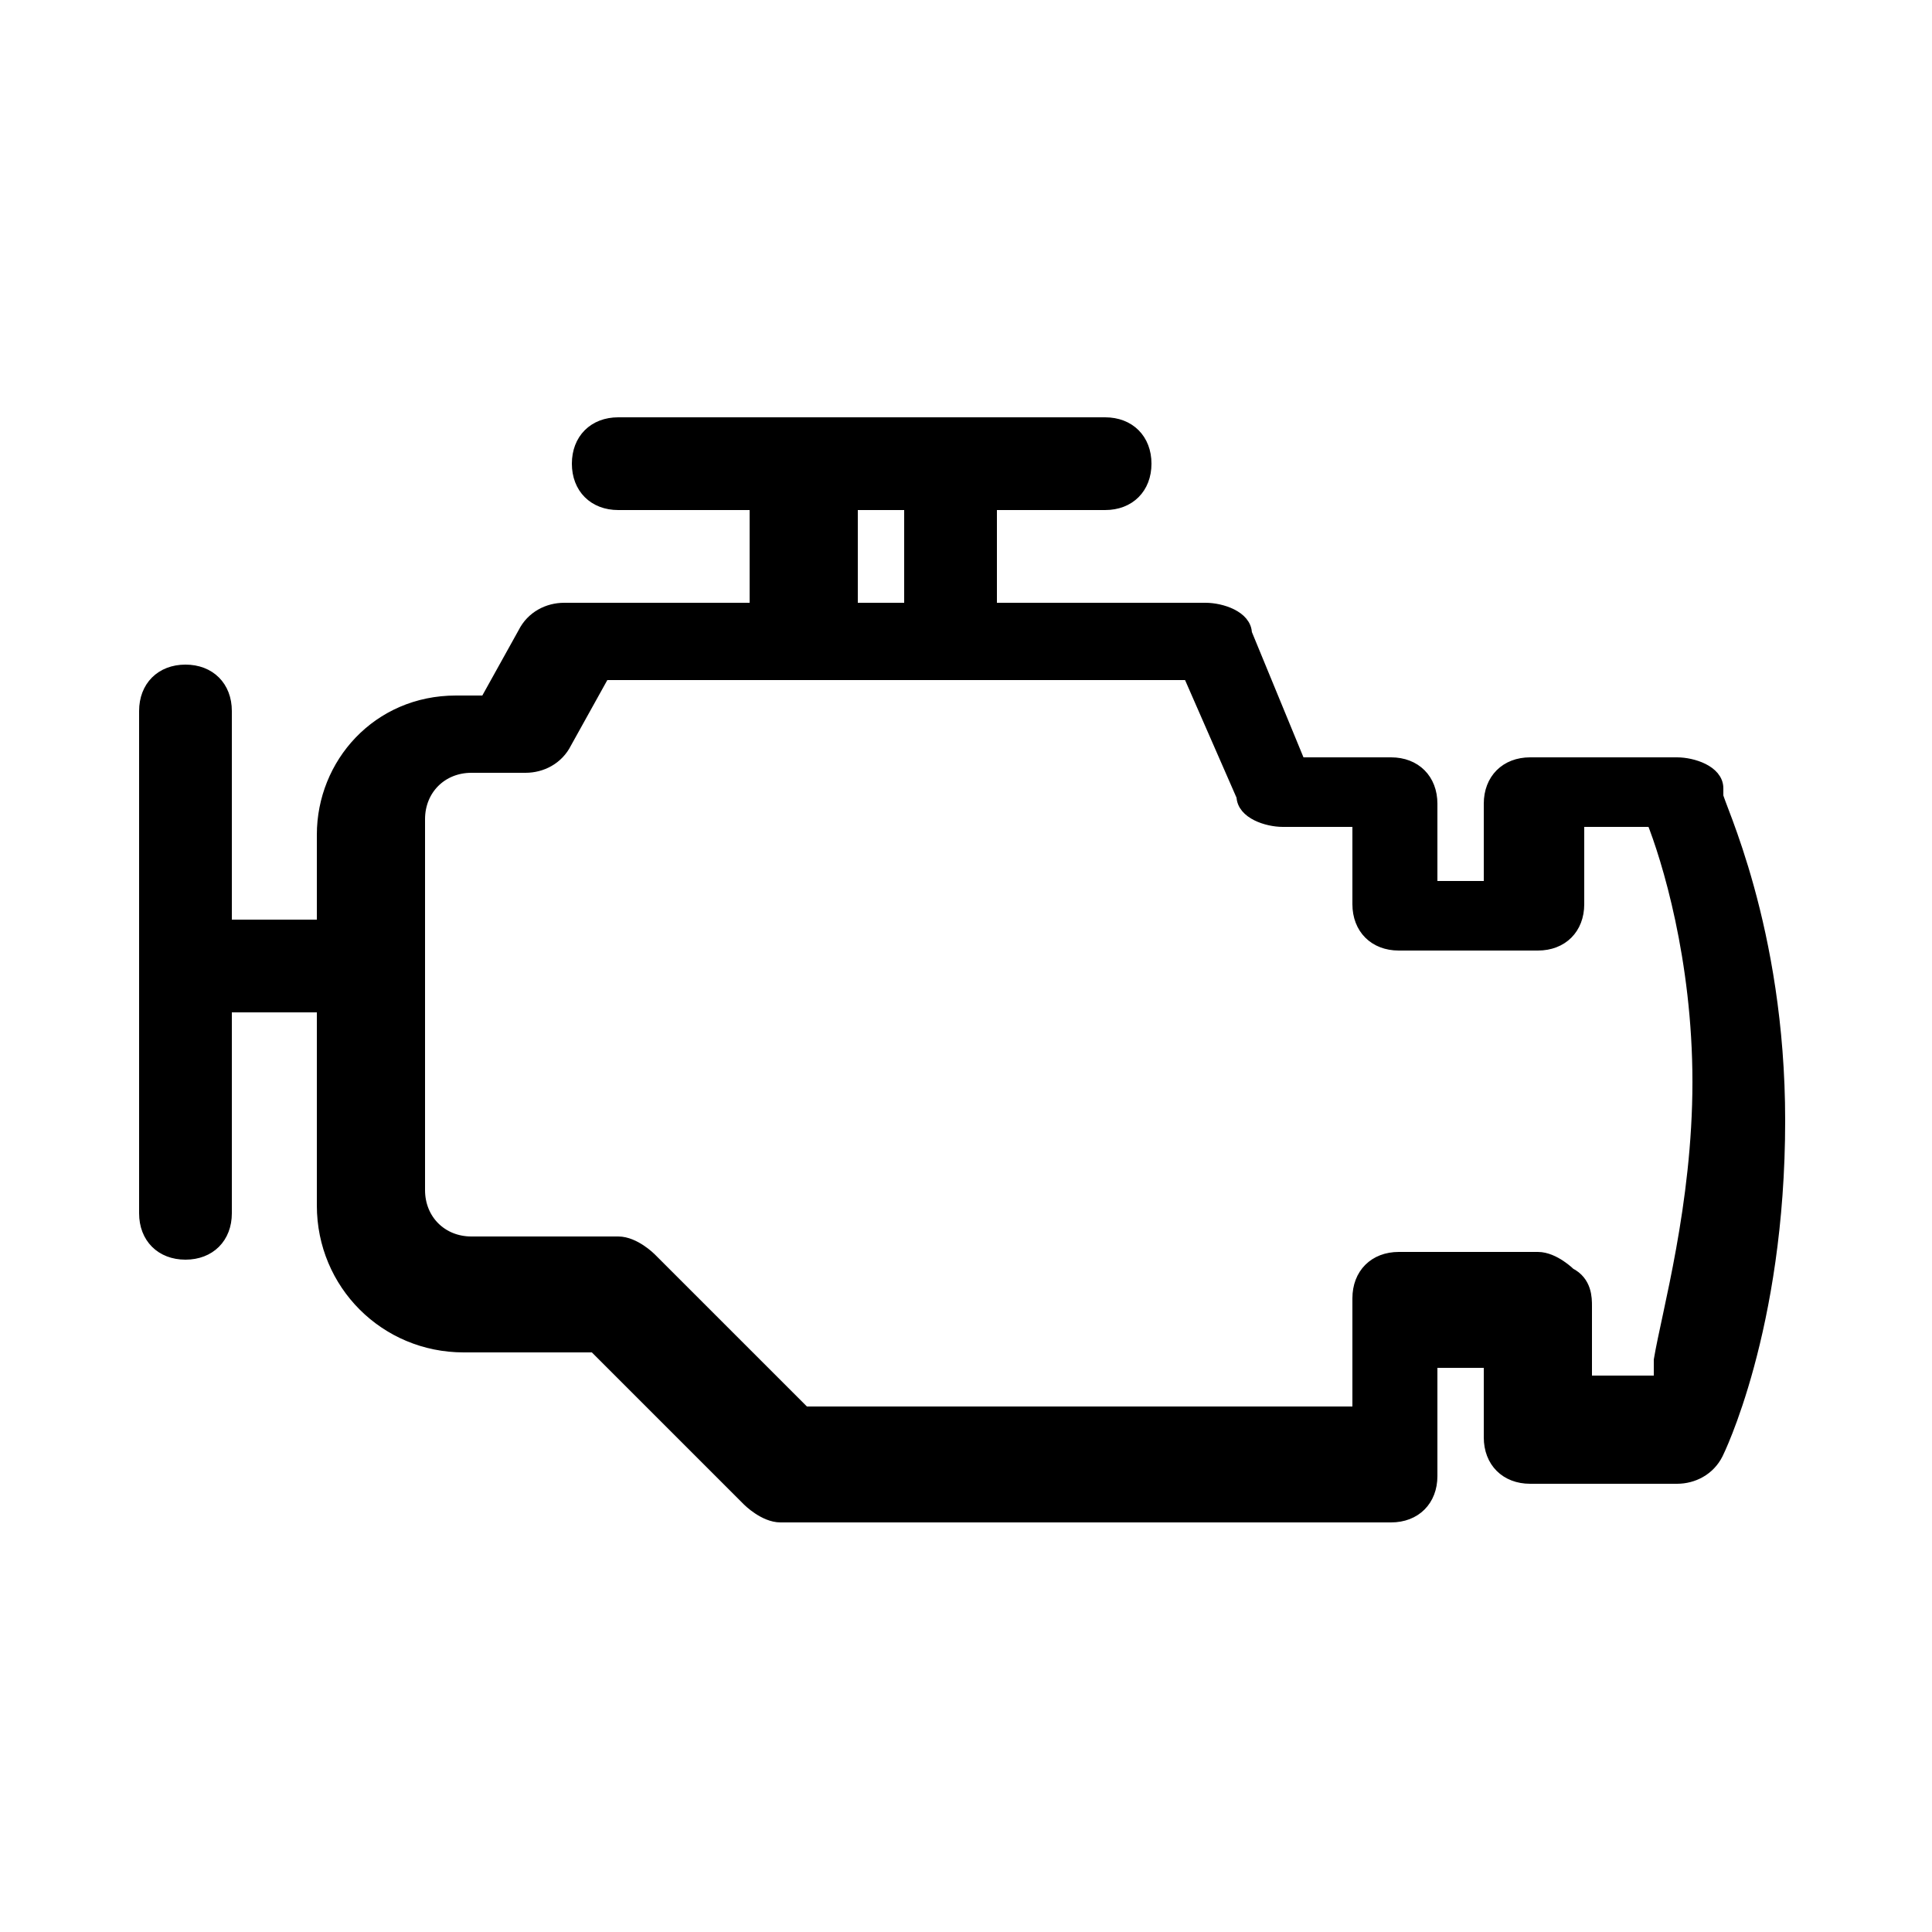 <?xml version="1.0" encoding="UTF-8"?>
<svg id="Layer_1" xmlns="http://www.w3.org/2000/svg" version="1.1" viewBox="0 0 25 25">
  <!-- Generator: Adobe Illustrator 29.3.0, SVG Export Plug-In . SVG Version: 2.1.0 Build 146)  -->
  <defs>
    <style>
      .st0 {
        stroke: #000;
        stroke-miterlimit: 10;
        stroke-width: .2px;
      }
    </style>
  </defs>
  <path class="st0" d="M22.2,10.2c0-.2-.3-.3-.5-.3h-1.9c-.3,0-.5.2-.5.5v1.1h-.8v-1.1c0-.3-.2-.5-.5-.5h-1.2s-.7-1.7-.7-1.7c0-.2-.3-.3-.5-.3h-2.8v-1.4h1.5c.3,0,.5-.2.5-.5s-.2-.5-.5-.5h-6.3c-.3,0-.5.2-.5.5s.2.5.5.5h1.8v1.4h-2.5c-.2,0-.4.1-.5.3l-.5.9h-.4c-1,0-1.7.8-1.7,1.7v1.2h-1.2s0,0-.1,0v-2.8c0-.3-.2-.5-.5-.5s-.5.2-.5.5v6.5c0,.3.2.5.5.5s.5-.2.5-.5v-2.7s0,0,.1,0h1.2v2.6c0,1,.8,1.8,1.8,1.8h1.7l2,2c0,0,.2.2.4.2h7.9c.3,0,.5-.2.5-.5v-1.5h.8s0,1,0,1c0,.3.2.5.5.5h1.9s0,0,0,0c.2,0,.4-.1.5-.3,0,0,.8-1.6.8-4.3,0-2.5-.8-4.1-.8-4.2ZM11,6.5h.8v1.4h-.8v-1.4ZM21.5,17.9h-1v-1c0-.1,0-.3-.2-.4,0,0-.2-.2-.4-.2h-1.8c-.3,0-.5.2-.5.5v1.5h-7.2l-2-2c0,0-.2-.2-.4-.2h-1.9c-.4,0-.7-.3-.7-.7v-4.8c0-.4.3-.7.7-.7h.7c.2,0,.4-.1.5-.3l.5-.9h7.6l.7,1.6c0,.2.3.3.5.3h1v1.1c0,.3.2.5.5.5h1.8c.3,0,.5-.2.5-.5v-1.1h1c.2.5.6,1.8.6,3.4s-.4,3-.5,3.6h0Z"/>
</svg>